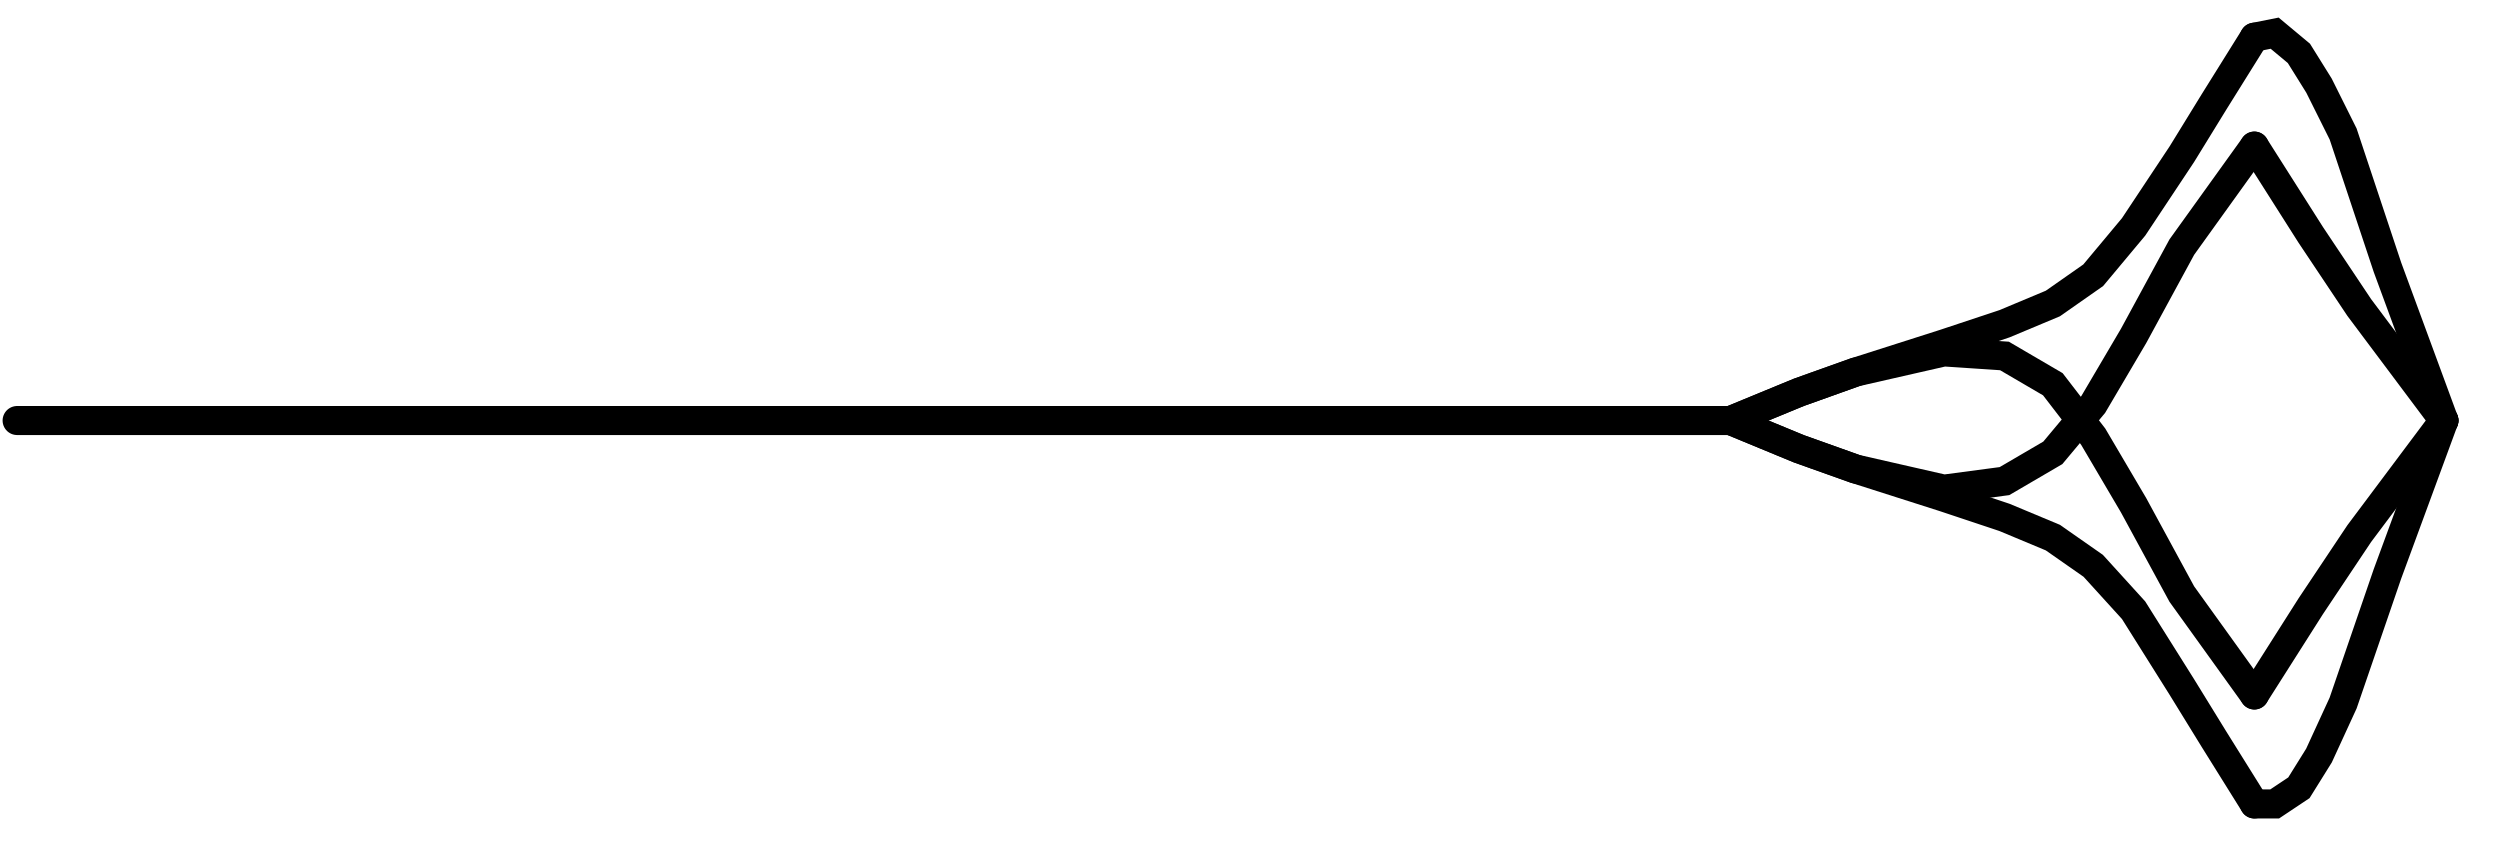 <svg width="52" height="18" viewBox="0 0 52 18" fill="none" xmlns="http://www.w3.org/2000/svg">
<g id="Group 10157">
<path id="Vector" d="M50.833 8.747L49.659 5.559L48.737 2.787L48.235 1.781L47.817 1.11L47.313 0.69L46.891 0.774" stroke="black" stroke-width="0.604" stroke-miterlimit="10" stroke-linecap="round"/>
<path id="Vector_2" d="M46.891 3.039L45.382 5.139L44.379 6.986L43.539 8.413L42.699 9.419L41.693 10.007L40.434 10.174L38.592 9.754L37.418 9.335L35.994 8.747" stroke="black" stroke-width="0.604" stroke-miterlimit="10" stroke-linecap="round"/>
<path id="Vector_3" d="M50.833 8.747L49.073 6.397L48.064 4.886L46.891 3.039" stroke="black" stroke-width="0.604" stroke-miterlimit="10" stroke-linecap="round"/>
<path id="Vector_4" d="M46.891 0.774L46.053 2.117L45.382 3.208L44.379 4.719L43.539 5.725L42.699 6.313L41.693 6.734L40.434 7.152L38.592 7.74L37.418 8.16L35.994 8.747" stroke="black" stroke-width="0.604" stroke-miterlimit="10" stroke-linecap="round"/>
<path id="Vector_5" d="M35.994 8.747H0.356" stroke="black" stroke-width="0.604" stroke-miterlimit="10" stroke-linecap="round"/>
<path id="Vector_6" d="M50.833 8.747L49.659 11.937L48.737 14.623L48.235 15.715L47.817 16.386L47.313 16.722H46.891" stroke="black" stroke-width="0.604" stroke-miterlimit="10" stroke-linecap="round"/>
<path id="Vector_7" d="M46.891 14.455L45.382 12.357L44.379 10.51L43.539 9.083L42.699 7.992L41.693 7.404L40.434 7.32L38.592 7.74L37.418 8.16L35.994 8.747" stroke="black" stroke-width="0.604" stroke-miterlimit="10" stroke-linecap="round"/>
<path id="Vector_8" d="M50.833 8.747L49.073 11.098L48.064 12.609L46.891 14.455" stroke="black" stroke-width="0.604" stroke-miterlimit="10" stroke-linecap="round"/>
<path id="Vector_9" d="M46.891 16.722L46.053 15.379L45.382 14.289L44.379 12.693L43.539 11.769L42.699 11.182L41.693 10.762L40.434 10.342L38.592 9.754L37.418 9.335L35.994 8.747" stroke="black" stroke-width="0.604" stroke-miterlimit="10" stroke-linecap="round"/>
</g>
</svg>
